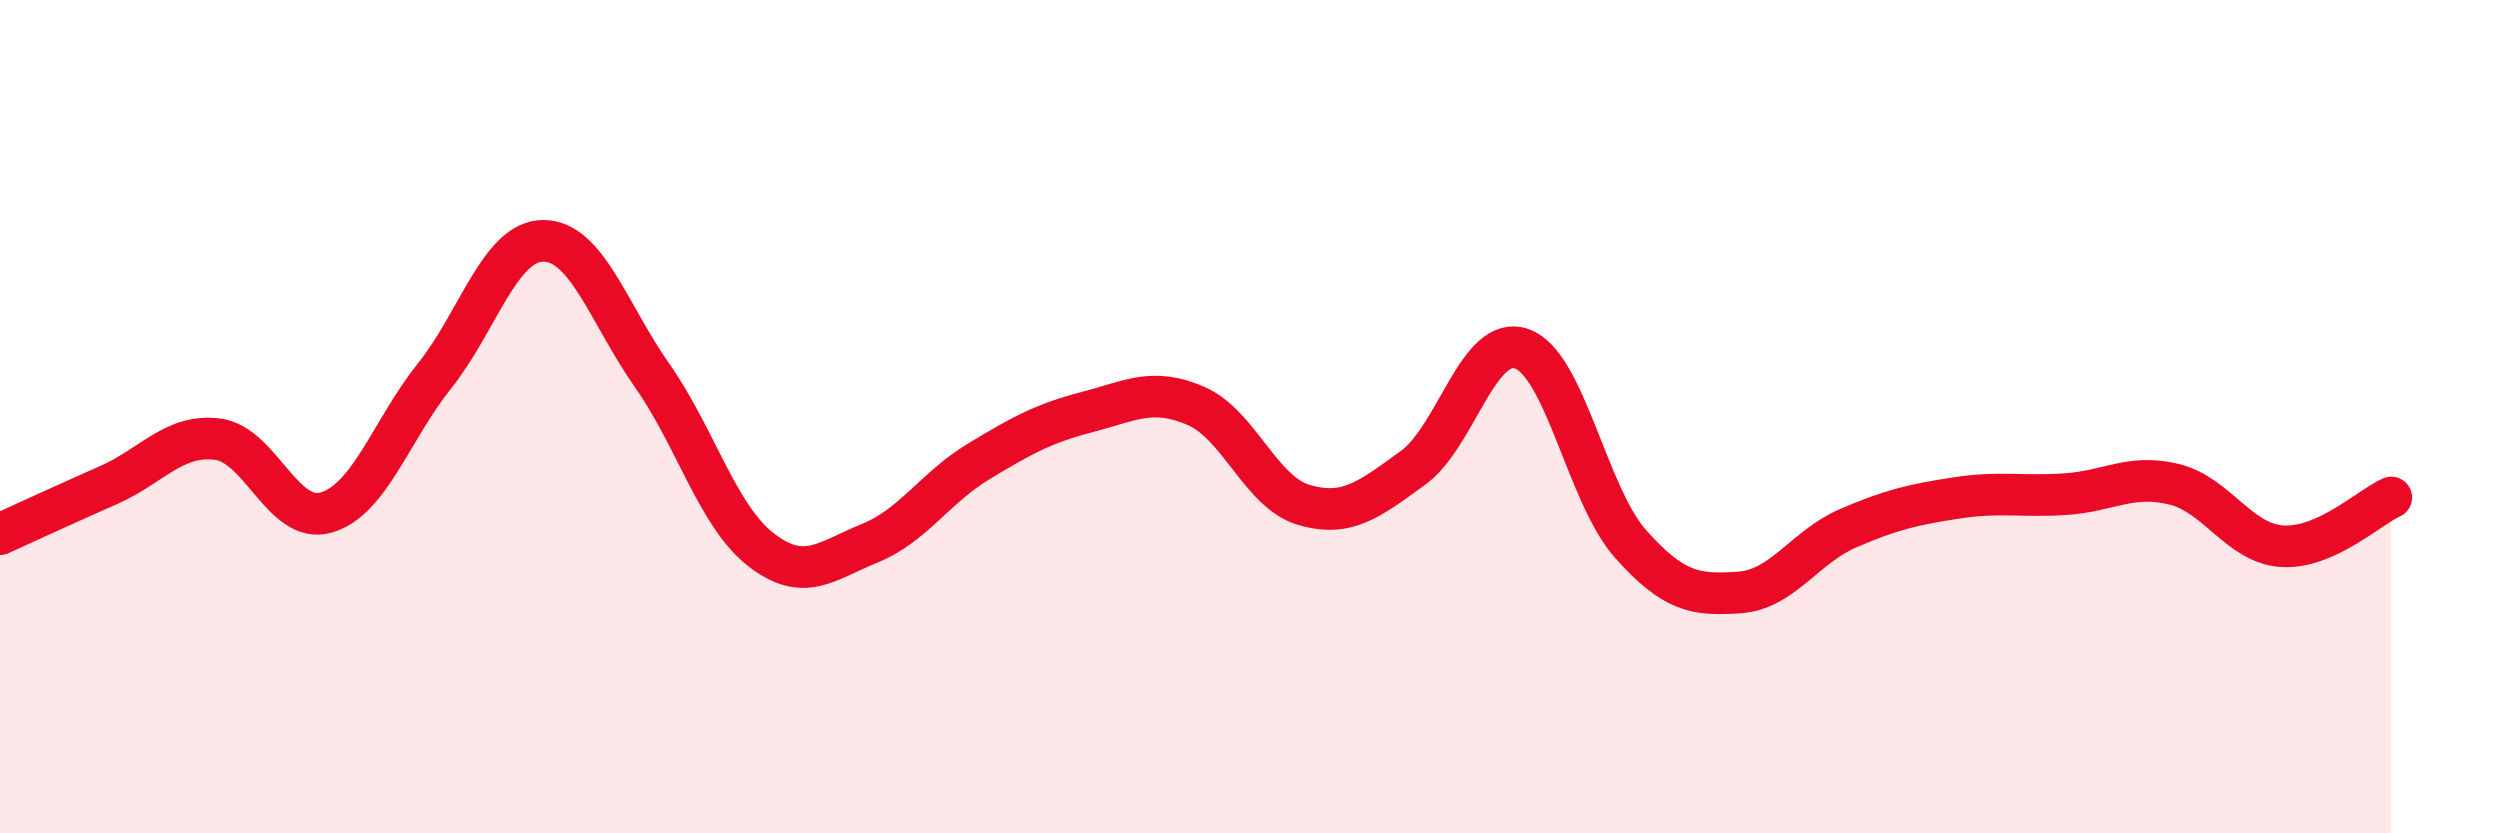 
    <svg width="60" height="20" viewBox="0 0 60 20" xmlns="http://www.w3.org/2000/svg">
      <path
        d="M 0,12.82 C 0.52,12.58 1.57,12.1 2.61,11.64 C 3.65,11.18 4.18,10.41 5.22,10.54 C 6.26,10.67 6.79,12.6 7.83,12.3 C 8.87,12 9.39,10.32 10.43,9.02 C 11.47,7.72 12,5.78 13.04,5.78 C 14.08,5.78 14.61,7.53 15.65,9.01 C 16.69,10.49 17.22,12.38 18.26,13.19 C 19.3,14 19.83,13.46 20.87,13.04 C 21.91,12.62 22.44,11.71 23.48,11.08 C 24.52,10.45 25.05,10.16 26.09,9.89 C 27.13,9.62 27.66,9.29 28.7,9.74 C 29.74,10.19 30.26,11.82 31.3,12.12 C 32.34,12.42 32.87,11.98 33.91,11.23 C 34.95,10.48 35.48,8.01 36.52,8.37 C 37.56,8.73 38.09,11.88 39.13,13.05 C 40.17,14.22 40.7,14.29 41.74,14.22 C 42.78,14.15 43.31,13.13 44.35,12.68 C 45.39,12.23 45.92,12.11 46.96,11.95 C 48,11.79 48.53,11.93 49.57,11.86 C 50.61,11.79 51.13,11.37 52.17,11.62 C 53.21,11.87 53.74,13.05 54.78,13.11 C 55.82,13.17 56.87,12.17 57.39,11.94L57.39 20L0 20Z"
        fill="#EB0A25"
        opacity="0.1"
        stroke-linecap="round"
        stroke-linejoin="round"
      />
      <path
        d="M 0,12.82 C 0.52,12.58 1.57,12.1 2.61,11.64 C 3.65,11.18 4.18,10.41 5.22,10.54 C 6.26,10.67 6.79,12.6 7.83,12.3 C 8.87,12 9.39,10.32 10.43,9.02 C 11.47,7.72 12,5.78 13.04,5.78 C 14.08,5.78 14.61,7.53 15.65,9.01 C 16.69,10.49 17.22,12.38 18.26,13.19 C 19.3,14 19.83,13.46 20.87,13.04 C 21.91,12.62 22.44,11.71 23.48,11.08 C 24.52,10.45 25.05,10.16 26.09,9.89 C 27.13,9.62 27.66,9.29 28.7,9.74 C 29.74,10.19 30.26,11.82 31.3,12.12 C 32.34,12.42 32.87,11.98 33.91,11.23 C 34.95,10.48 35.48,8.01 36.52,8.37 C 37.56,8.73 38.09,11.88 39.13,13.05 C 40.17,14.22 40.7,14.29 41.74,14.22 C 42.78,14.15 43.31,13.13 44.35,12.68 C 45.39,12.23 45.92,12.11 46.96,11.95 C 48,11.79 48.53,11.93 49.57,11.86 C 50.61,11.79 51.13,11.37 52.17,11.62 C 53.21,11.87 53.74,13.05 54.78,13.11 C 55.82,13.17 56.87,12.17 57.39,11.94"
        stroke="#EB0A25"
        stroke-width="1"
        fill="none"
        stroke-linecap="round"
        stroke-linejoin="round"
      />
    </svg>
  